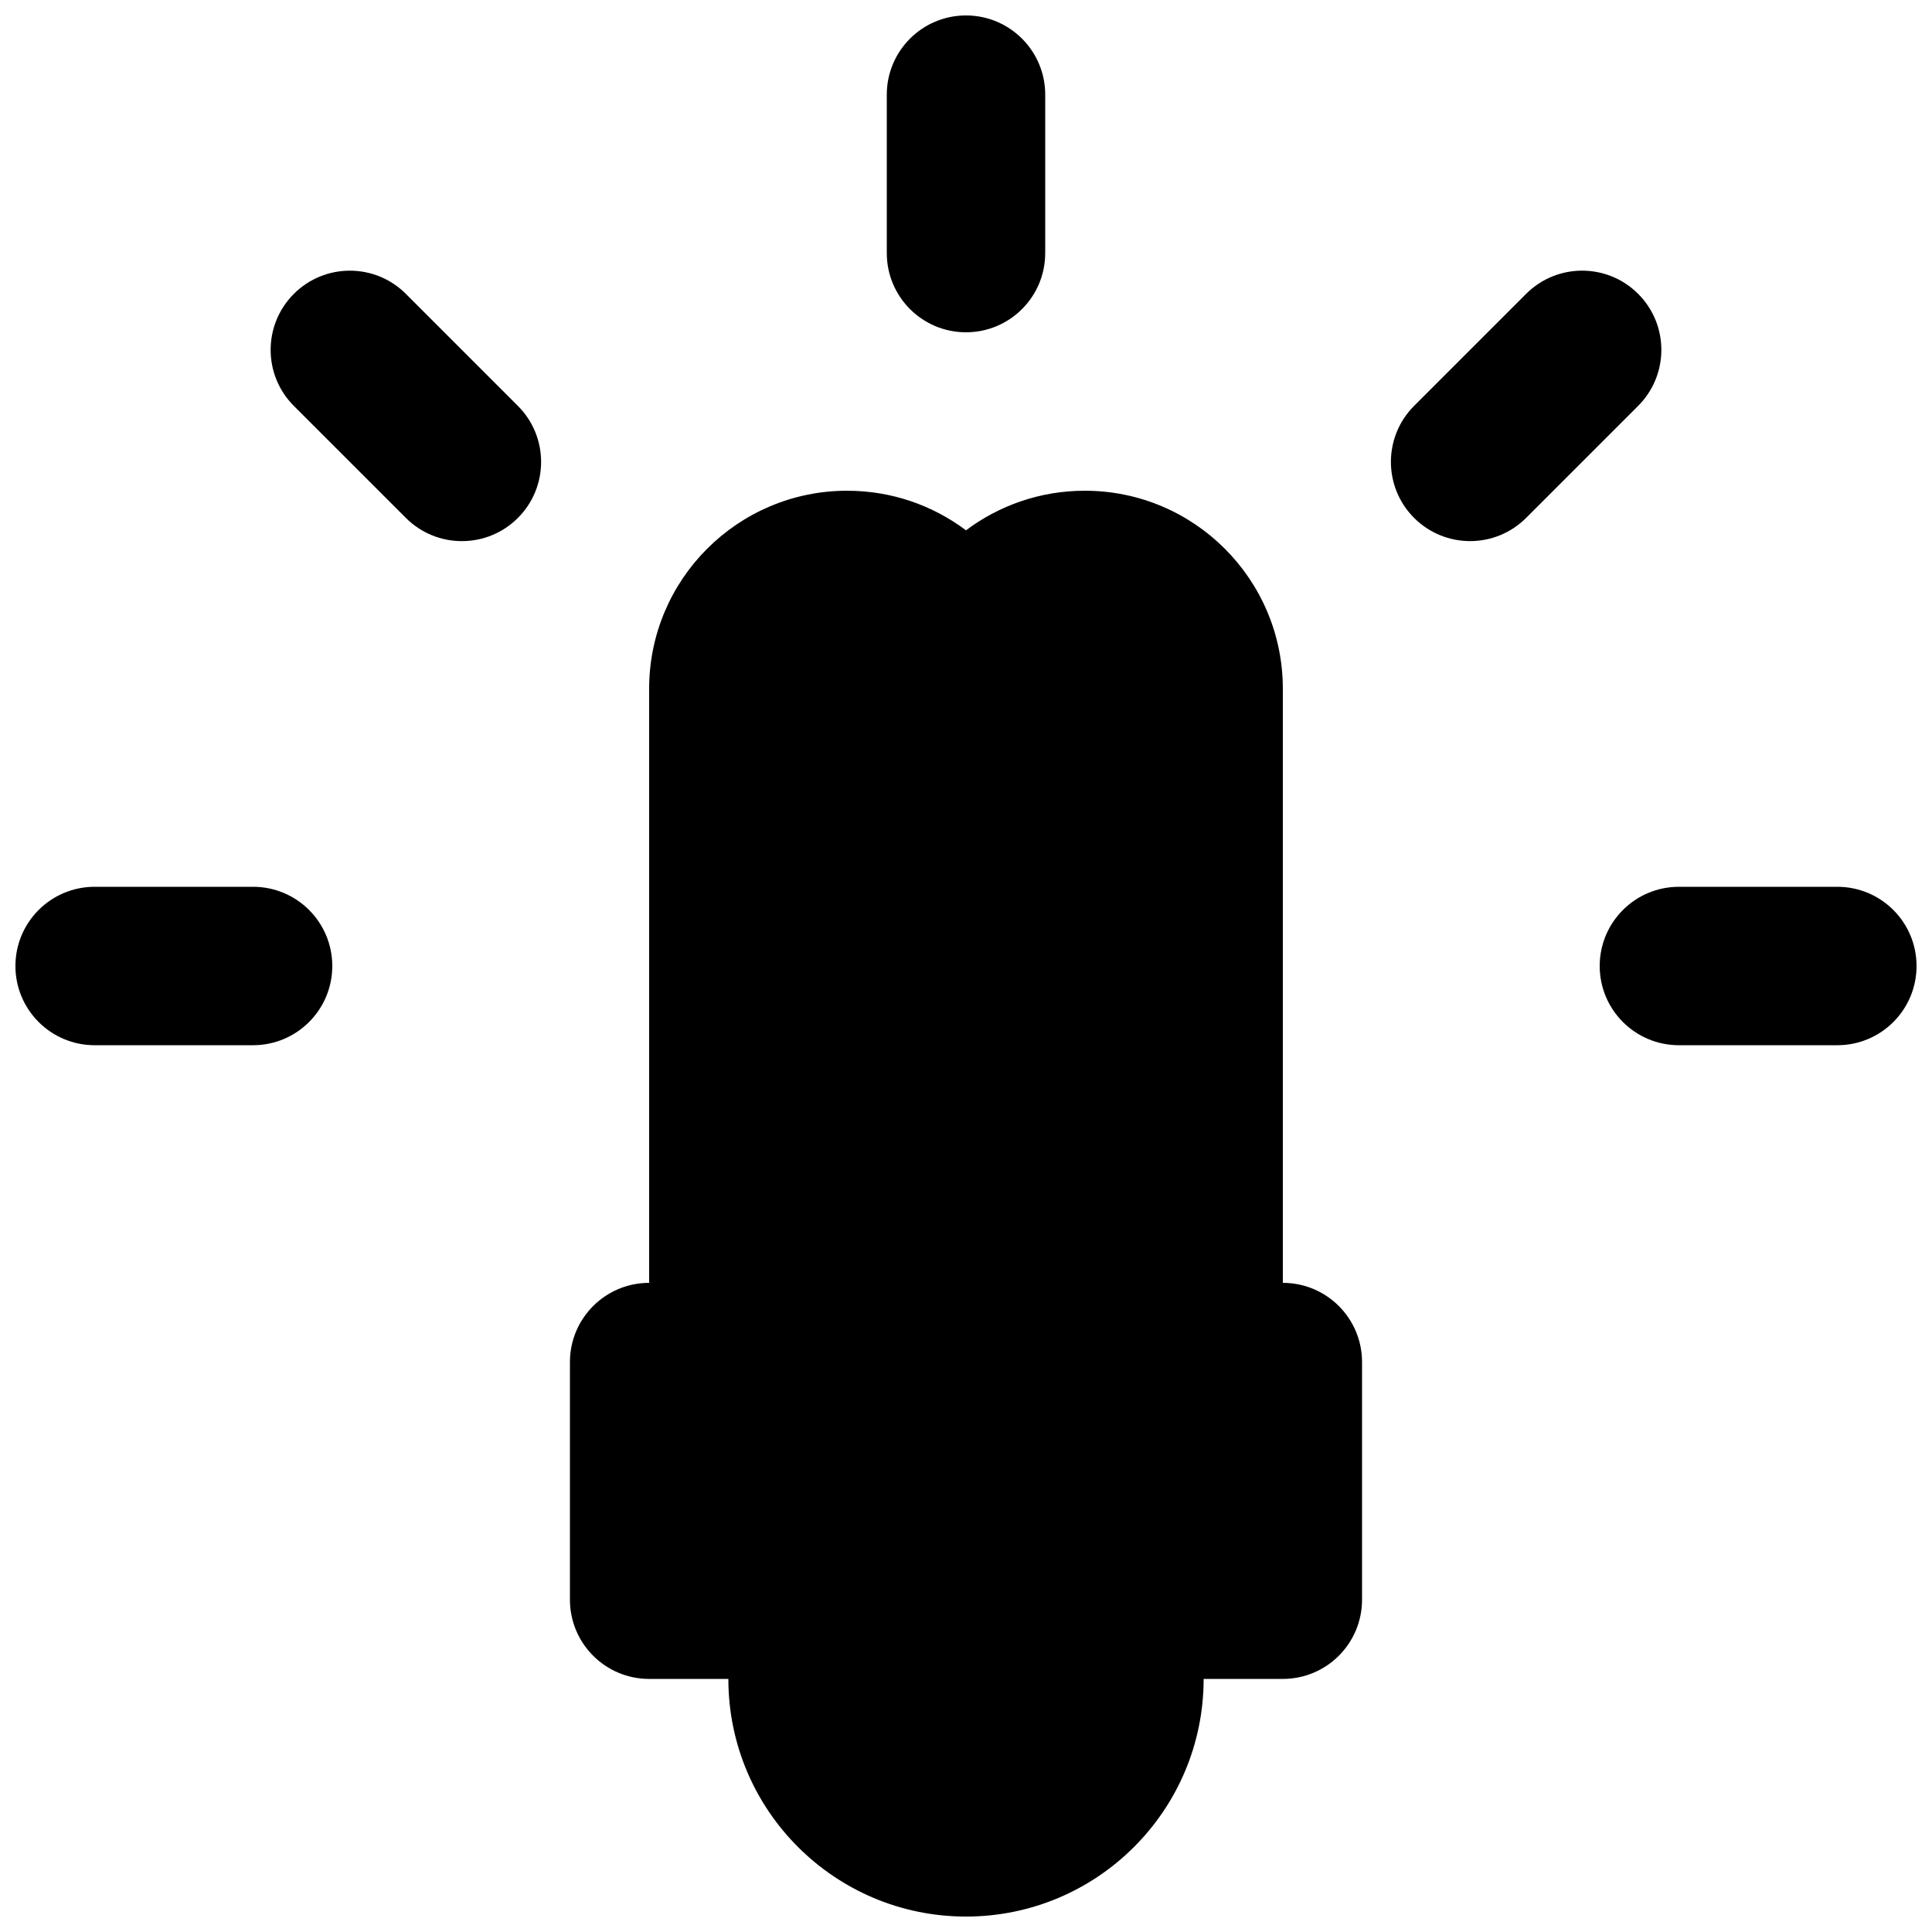 <?xml version="1.0" encoding="UTF-8"?>
<!-- Uploaded to: SVG Repo, www.svgrepo.com, Generator: SVG Repo Mixer Tools -->
<svg width="800px" height="800px" version="1.1" viewBox="144 144 512 512" xmlns="http://www.w3.org/2000/svg">
 <defs>
  <clipPath id="d">
   <path d="m379 148.09h42v84.906h-42z"/>
  </clipPath>
  <clipPath id="c">
   <path d="m295 274h210v377.9h-210z"/>
  </clipPath>
  <clipPath id="b">
   <path d="m567 379h84.902v42h-84.902z"/>
  </clipPath>
  <clipPath id="a">
   <path d="m148.09 379h84.906v42h-84.906z"/>
  </clipPath>
 </defs>
 <g clip-path="url(#d)">
  <path d="m400 232.06c-11.594 0-20.992-9.398-20.992-20.992v-41.984c0-11.594 9.398-20.992 20.992-20.992s20.992 9.398 20.992 20.992v41.984c0 11.594-9.398 20.992-20.992 20.992z"/>
 </g>
 <g clip-path="url(#c)">
  <path d="m368.51 274.05c-28.984 0-52.48 23.496-52.48 52.48v157.44c-11.594 0-20.992 9.398-20.992 20.992v62.977c0 11.594 9.398 20.992 20.992 20.992h20.992c0 34.781 28.191 62.977 62.977 62.977 34.781 0 62.977-28.195 62.977-62.977h20.988c11.598 0 20.992-9.398 20.992-20.992v-62.977c0-11.594-9.395-20.992-20.992-20.992v-157.44c0-28.984-23.496-52.48-52.477-52.48-11.816 0-22.719 3.902-31.488 10.492-8.773-6.59-19.676-10.492-31.488-10.492z" fill-rule="evenodd"/>
 </g>
 <g clip-path="url(#b)">
  <path d="m588.93 379.01c-11.594 0-20.992 9.398-20.992 20.992s9.398 20.992 20.992 20.992h41.984c11.594 0 20.992-9.398 20.992-20.992s-9.398-20.992-20.992-20.992z"/>
 </g>
 <g clip-path="url(#a)">
  <path d="m148.09 400c0-11.594 9.398-20.992 20.992-20.992h41.984c11.594 0 20.992 9.398 20.992 20.992s-9.398 20.992-20.992 20.992h-41.984c-11.594 0-20.992-9.398-20.992-20.992z"/>
 </g>
 <path d="m251.56 221.88c-8.199-8.199-21.488-8.199-29.688 0s-8.199 21.488 0 29.688l29.688 29.688c8.199 8.199 21.488 8.199 29.688 0s8.199-21.488 0-29.688z"/>
 <path d="m518.75 281.25c-8.195-8.199-8.195-21.488 0-29.688l29.688-29.688c8.199-8.199 21.488-8.199 29.688 0 8.199 8.199 8.199 21.488 0 29.688l-29.688 29.688c-8.199 8.199-21.488 8.199-29.688 0z"/>
</svg>